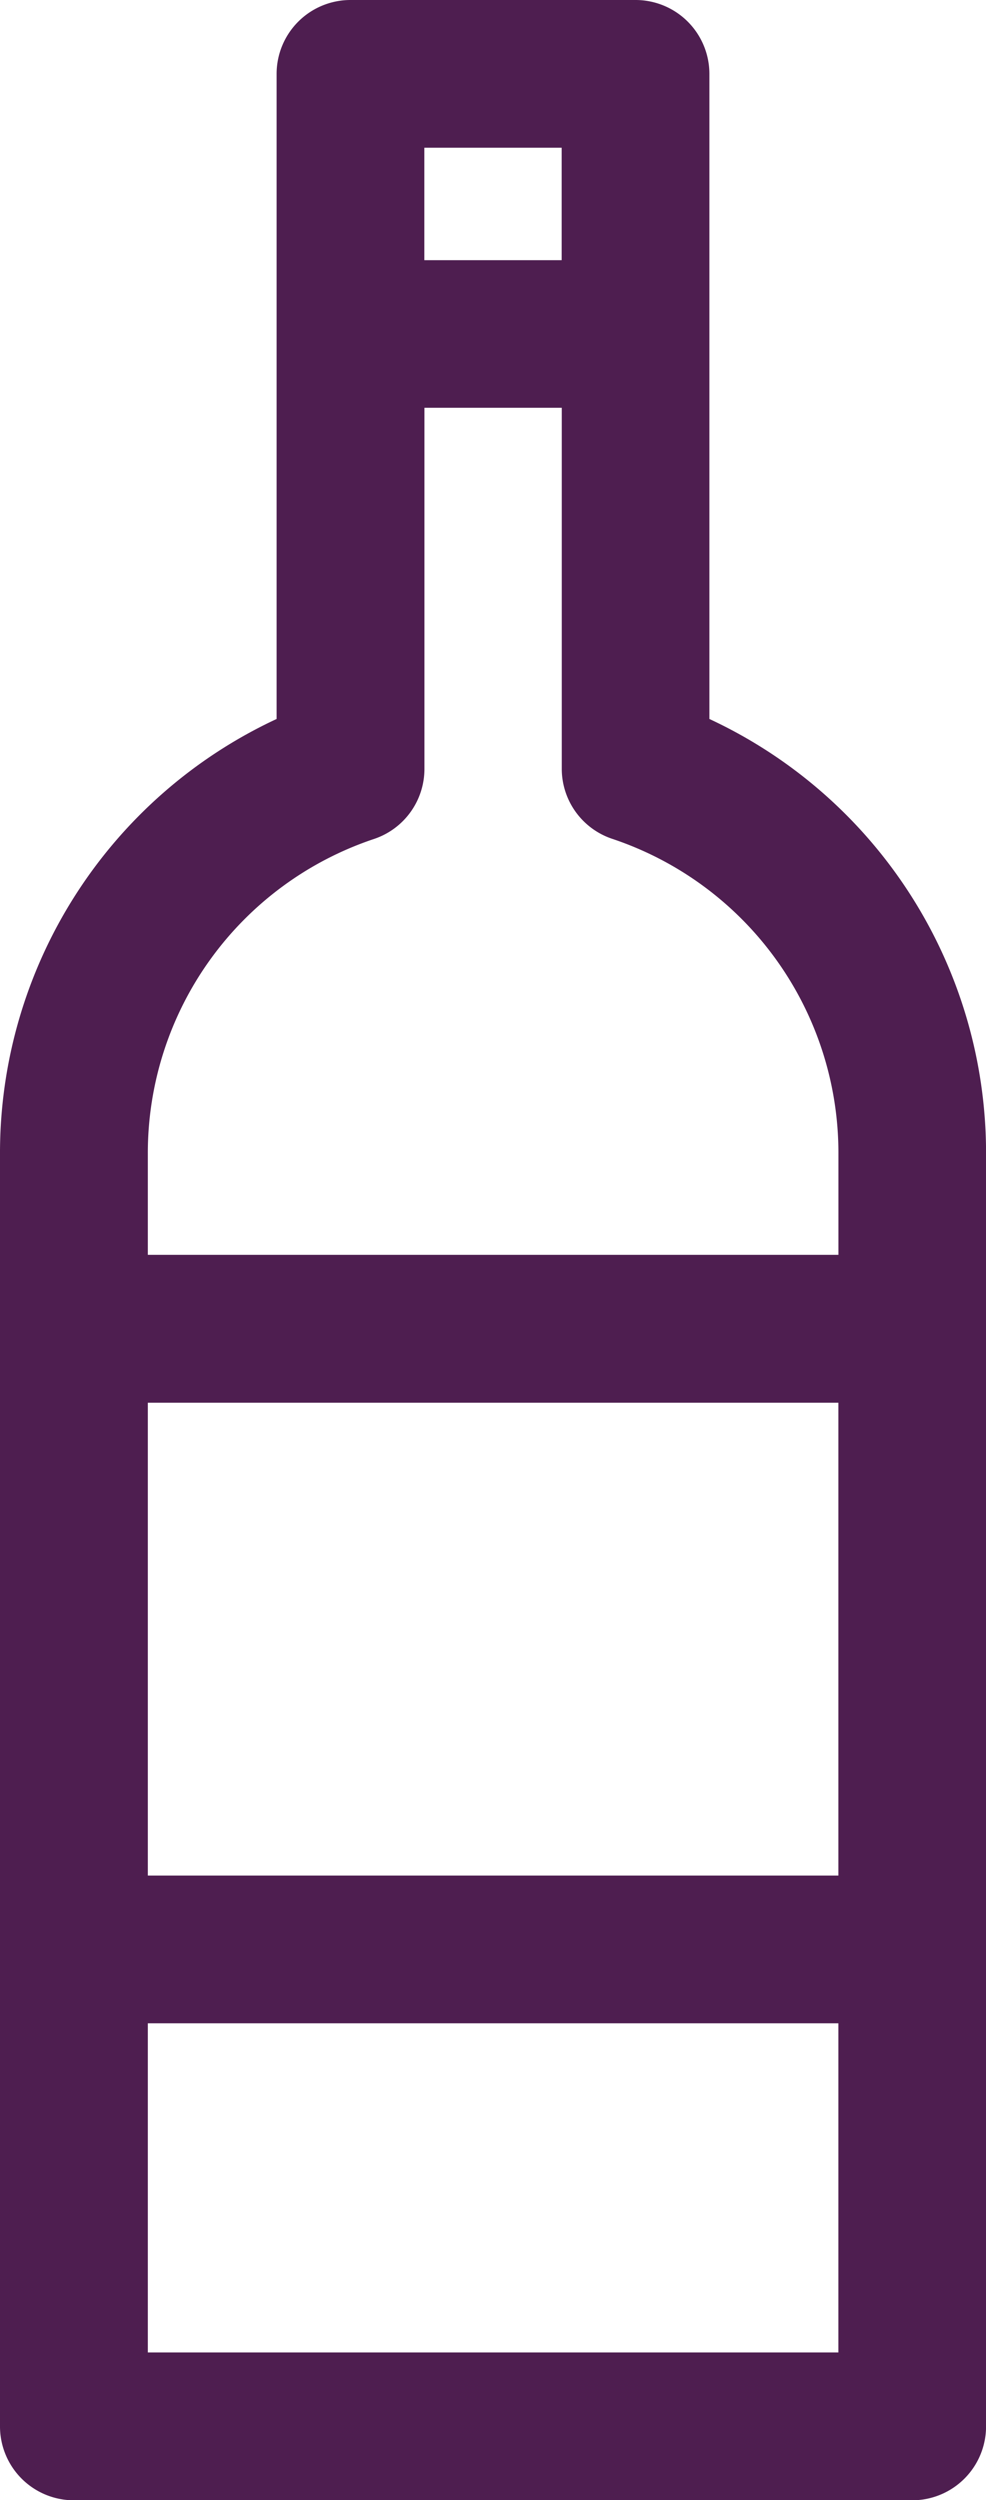 <svg id="wine_1_" data-name="wine (1)" xmlns="http://www.w3.org/2000/svg" width="19.83" height="50.276" viewBox="0 0 19.83 50.276">
  <g id="Group_5120" data-name="Group 5120">
    <path id="Path_2831" data-name="Path 2831" d="M169.294,14.458V1.486A1.486,1.486,0,0,0,167.809,0h-5.733a1.486,1.486,0,0,0-1.486,1.486V14.458a9.628,9.628,0,0,0-5.563,8.735v25.6a1.486,1.486,0,0,0,1.486,1.486h16.859a1.486,1.486,0,0,0,1.486-1.486v-25.6A9.628,9.628,0,0,0,169.294,14.458ZM163.561,2.971h2.762V5.232h-2.762ZM158,23.193a6.66,6.66,0,0,1,4.549-6.322,1.485,1.485,0,0,0,1.014-1.409V8.2h2.762v7.259a1.486,1.486,0,0,0,1.014,1.409,6.66,6.66,0,0,1,4.55,6.322v2.044H158Zm13.888,24.113H158V40.687h13.888Zm0-9.59H158V28.208h13.888Z" transform="translate(-155.027)" fill="#4e1e50"/>
  </g>
</svg>
